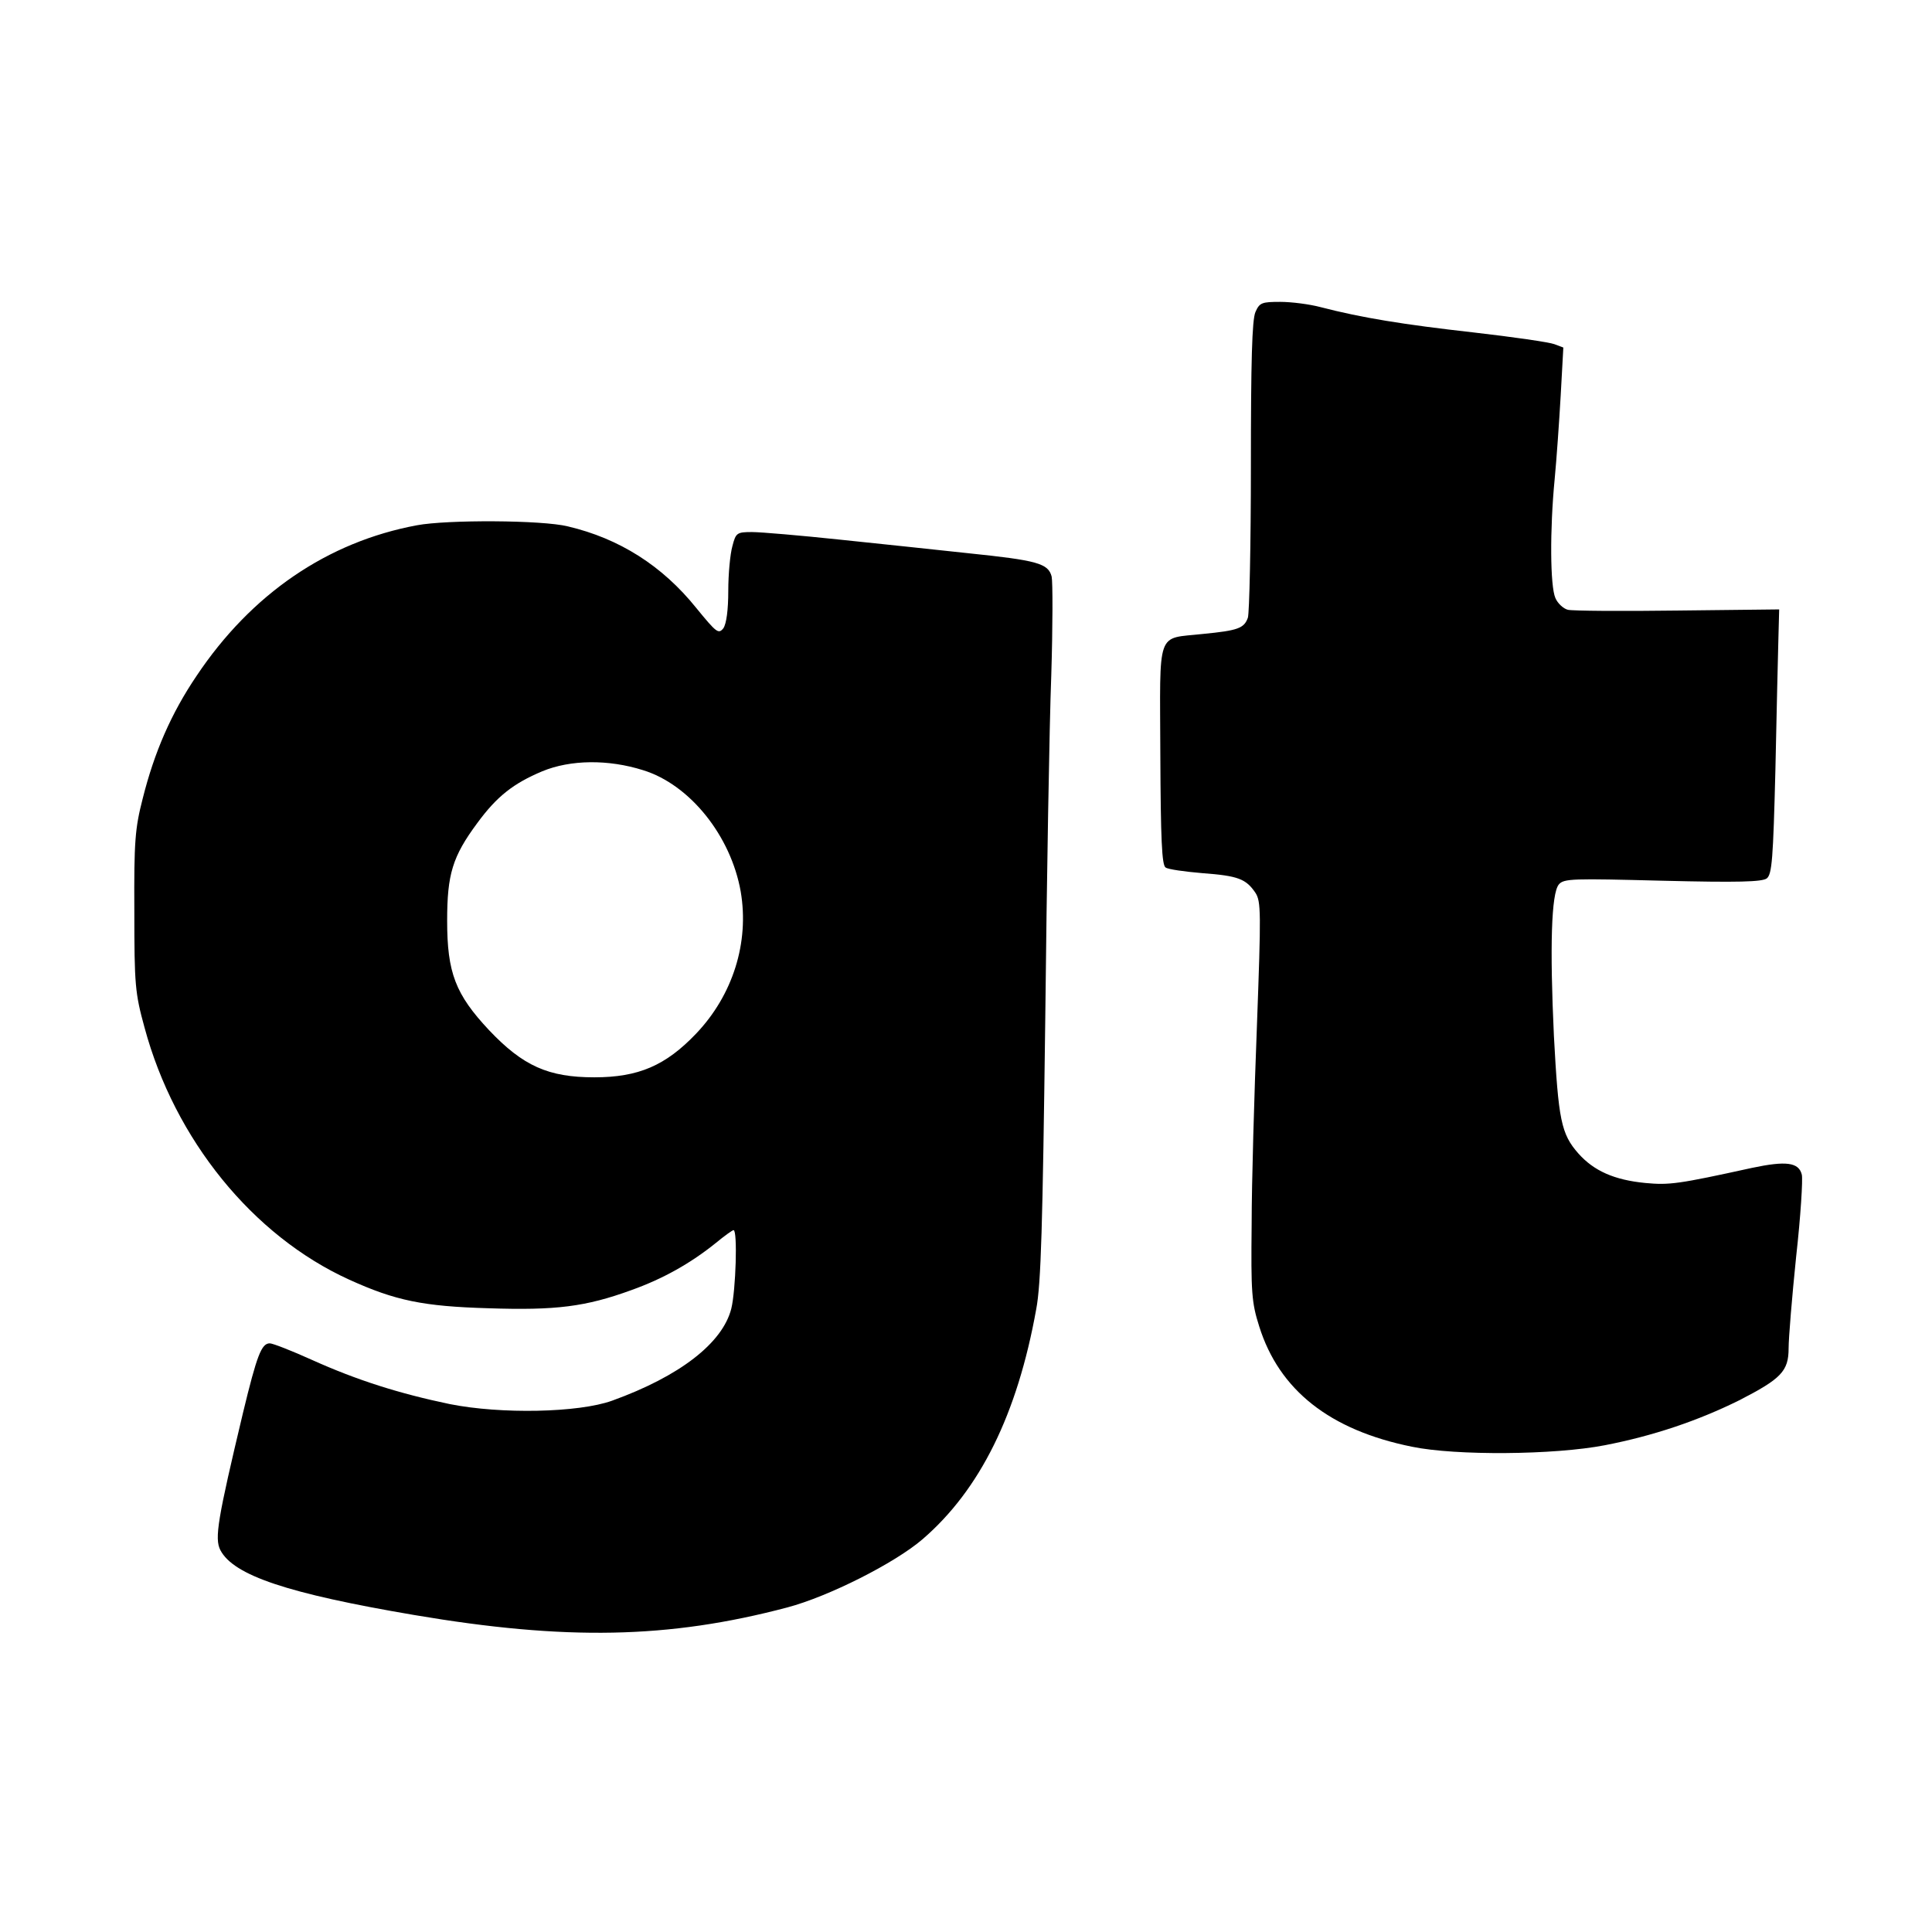 <?xml version="1.0" standalone="no"?><!DOCTYPE svg PUBLIC "-//W3C//DTD SVG 20010904//EN" "http://www.w3.org/TR/2001/REC-SVG-20010904/DTD/svg10.dtd"><svg version="1.0" xmlns="http://www.w3.org/2000/svg" width="512pt" height="512pt" viewBox="0 0 512 512" preserveAspectRatio="xMidYMid meet"><g transform="translate(0,512) scale(0.1,-0.1)" fill="#000000" stroke="none"><path d="M3327 4293 c-9 -21 -12 -130 -12 -408 0 -209 -4 -390 -8 -402 -10
-28 -26 -34 -119 -43 -125 -14 -114 17 -113 -320 1 -224 4 -293 14 -299 7 -5
51 -11 98 -15 94 -7 115 -15 140 -52 15 -23 15 -52 4 -352 -7 -180 -14 -417
-14 -527 -2 -181 0 -207 20 -270 53 -169 187 -275 405 -319 116 -24 377 -22
511 4 129 25 247 65 356 119 111 57 131 77 131 138 0 27 9 136 20 243 12 107
18 205 15 217 -8 33 -42 37 -132 18 -196 -43 -219 -46 -283 -40 -82 8 -136 32
-177 78 -46 52 -53 89 -65 312 -11 235 -7 377 13 401 13 16 38 16 274 10 203
-5 264 -3 277 6 14 11 17 51 23 288 3 151 7 309 8 350 l2 75 -269 -3 c-148 -2
-279 -1 -291 2 -12 3 -27 17 -33 31 -14 31 -15 181 -2 315 5 52 12 152 16 222
l7 127 -24 9 c-13 5 -109 19 -214 31 -187 21 -297 39 -405 67 -30 8 -78 14
-107 14 -49 0 -55 -2 -66 -27z"/><path d="M1105 3728 c-237 -44 -439 -182 -584 -399 -67 -99 -112 -202 -143
-326 -20 -78 -23 -112 -22 -298 0 -195 2 -217 27 -308 80 -297 287 -552 542
-668 123 -56 197 -71 369 -76 180 -6 258 4 379 48 84 30 157 71 224 125 23 19
44 34 47 34 11 0 6 -160 -6 -208 -23 -91 -136 -179 -316 -244 -89 -32 -295
-36 -430 -9 -134 28 -245 63 -365 117 -53 24 -104 44 -112 44 -22 0 -34 -31
-71 -184 -67 -281 -76 -333 -60 -364 35 -67 178 -115 514 -172 401 -68 674
-63 988 20 110 29 286 118 359 181 152 131 251 331 301 609 13 68 17 221 24
765 4 374 11 786 16 916 4 129 4 247 1 261 -9 35 -38 43 -222 62 -82 9 -235
25 -340 36 -104 11 -209 20 -232 20 -40 0 -43 -2 -52 -37 -6 -21 -11 -74 -11
-119 0 -51 -5 -87 -13 -99 -13 -16 -18 -12 -72 54 -90 112 -204 184 -340 216
-68 17 -320 18 -400 3z m599 -649 c124 -38 233 -174 259 -322 23 -135 -21
-274 -118 -376 -81 -85 -153 -116 -270 -116 -122 0 -189 30 -279 125 -89 95
-111 152 -111 290 0 123 14 170 80 259 52 71 96 105 172 137 75 31 175 32 267
3z"/></g></svg>

